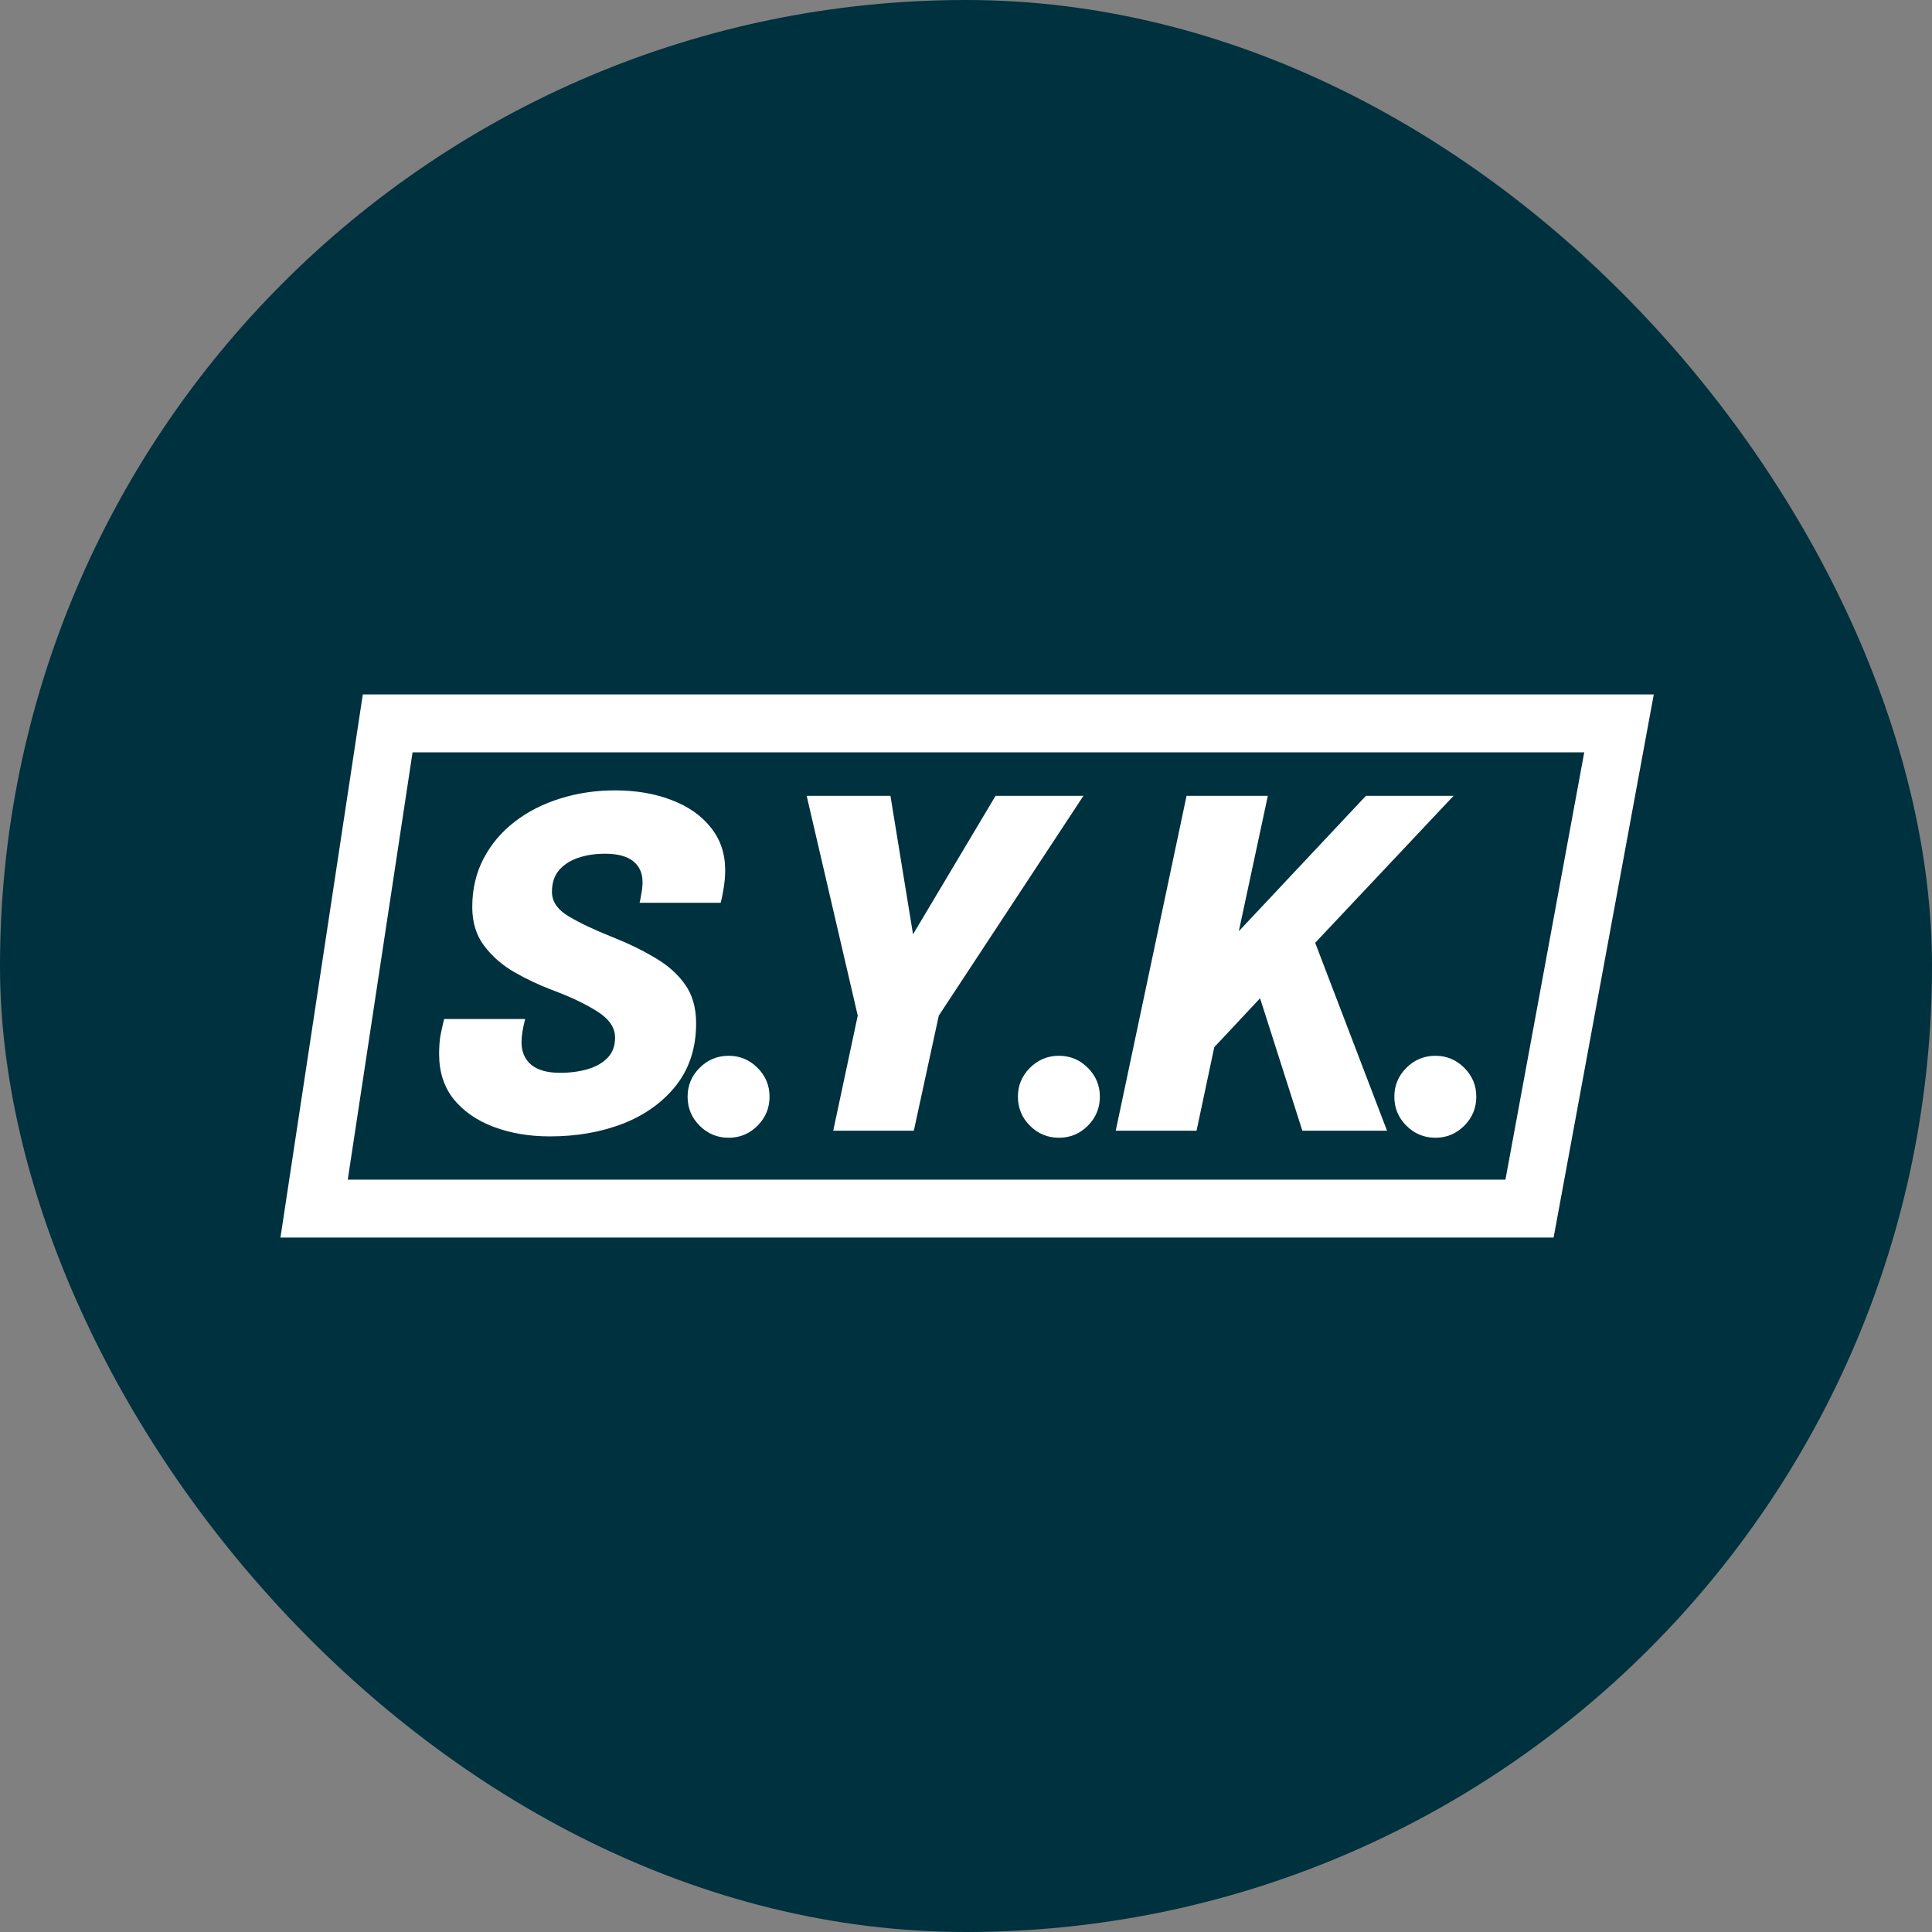 <svg xmlns="http://www.w3.org/2000/svg" fill="none" viewBox="0 0 434 434" height="434" width="434">
<rect x="0" y="0" width="434" height="434" fill="#808080" stroke="none"/>
<rect fill="#00313E" rx="217" height="434" width="434"></rect>
<path fill="white" d="M322.453 255.581C319.903 255.581 317.727 254.68 315.925 252.878C314.123 251.076 313.222 248.9 313.222 246.35C313.222 243.834 314.123 241.675 315.925 239.873C317.727 238.071 319.903 237.17 322.453 237.17C324.969 237.17 327.128 238.071 328.93 239.873C330.732 241.675 331.633 243.834 331.633 246.35C331.633 248.9 330.732 251.076 328.93 252.878C327.128 254.68 324.969 255.581 322.453 255.581Z"></path>
<path fill="white" d="M289.548 218.045L292.506 204.122L311.58 254H292.557L281.082 218.045L287.865 219.116L271.341 236.762L274.86 225.389L268.791 254H250.635L266.547 178.775H284.805L276.594 217.076L272.361 215.495L306.837 178.775H326.523L289.548 218.045Z"></path>
<path fill="white" d="M237.892 255.581C235.342 255.581 233.166 254.68 231.364 252.878C229.562 251.076 228.661 248.9 228.661 246.35C228.661 243.834 229.562 241.675 231.364 239.873C233.166 238.071 235.342 237.17 237.892 237.17C240.408 237.17 242.567 238.071 244.369 239.873C246.171 241.675 247.072 243.834 247.072 246.35C247.072 248.9 246.171 251.076 244.369 252.878C242.567 254.68 240.408 255.581 237.892 255.581Z"></path>
<path fill="white" d="M243.377 178.775L210.89 228.143L205.28 254H187.175L192.683 228.143L181.208 178.775H200.027L206.657 219.422H199.415L223.64 178.775H243.377Z"></path>
<path fill="white" d="M163.691 255.581C161.141 255.581 158.965 254.68 157.163 252.878C155.361 251.076 154.46 248.9 154.46 246.35C154.46 243.834 155.361 241.675 157.163 239.873C158.965 238.071 161.141 237.17 163.691 237.17C166.207 237.17 168.366 238.071 170.168 239.873C171.97 241.675 172.871 243.834 172.871 246.35C172.871 248.9 171.97 251.076 170.168 252.878C168.366 254.68 166.207 255.581 163.691 255.581Z"></path>
<path fill="white" d="M123.53 255.275C118.872 255.275 114.656 254.561 110.882 253.133C107.108 251.705 104.116 249.631 101.906 246.911C99.73 244.157 98.642 240.791 98.642 236.813C98.642 235.181 98.744 233.77 98.948 232.58C99.186 231.39 99.458 230.166 99.764 228.908H117.971C117.699 229.962 117.495 230.914 117.359 231.764C117.223 232.614 117.155 233.396 117.155 234.11C117.155 236.252 117.869 237.935 119.297 239.159C120.759 240.383 122.935 240.995 125.825 240.995C128.069 240.995 130.126 240.723 131.996 240.179C133.866 239.635 135.362 238.785 136.484 237.629C137.606 236.473 138.167 234.96 138.167 233.09C138.167 230.846 136.841 228.891 134.189 227.225C131.537 225.525 128.137 223.91 123.989 222.38C121.065 221.258 118.226 219.915 115.472 218.351C112.752 216.753 110.508 214.781 108.74 212.435C106.972 210.089 106.088 207.199 106.088 203.765C106.088 199.719 106.938 196.081 108.638 192.851C110.338 189.621 112.667 186.867 115.625 184.589C118.583 182.311 121.983 180.577 125.825 179.387C129.701 178.163 133.798 177.551 138.116 177.551C142.91 177.551 147.177 178.282 150.917 179.744C154.657 181.172 157.581 183.229 159.689 185.915C161.831 188.567 162.902 191.746 162.902 195.452C162.902 196.846 162.783 198.223 162.545 199.583C162.341 200.909 162.12 201.98 161.882 202.796H143.675C143.811 202.252 143.947 201.555 144.083 200.705C144.253 199.821 144.338 198.971 144.338 198.155C144.338 196.149 143.641 194.585 142.247 193.463C140.853 192.341 138.745 191.78 135.923 191.78C133.611 191.78 131.554 192.103 129.752 192.749C127.984 193.361 126.573 194.296 125.519 195.554C124.499 196.778 123.989 198.376 123.989 200.348C123.989 202.524 125.247 204.36 127.763 205.856C130.279 207.352 133.543 208.899 137.555 210.497C141.159 211.925 144.372 213.489 147.194 215.189C150.05 216.855 152.294 218.861 153.926 221.207C155.558 223.519 156.374 226.409 156.374 229.877C156.374 235.317 154.895 239.941 151.937 243.749C148.979 247.523 145.018 250.396 140.054 252.368C135.09 254.306 129.582 255.275 123.53 255.275Z"></path>
<path fill="white" d="M92.677 169L78.12 265H338.178L355.883 169H92.677ZM81.5 156L63 278H349L371.5 156H81.5Z" clip-rule="evenodd" fill-rule="evenodd"></path>
</svg>
